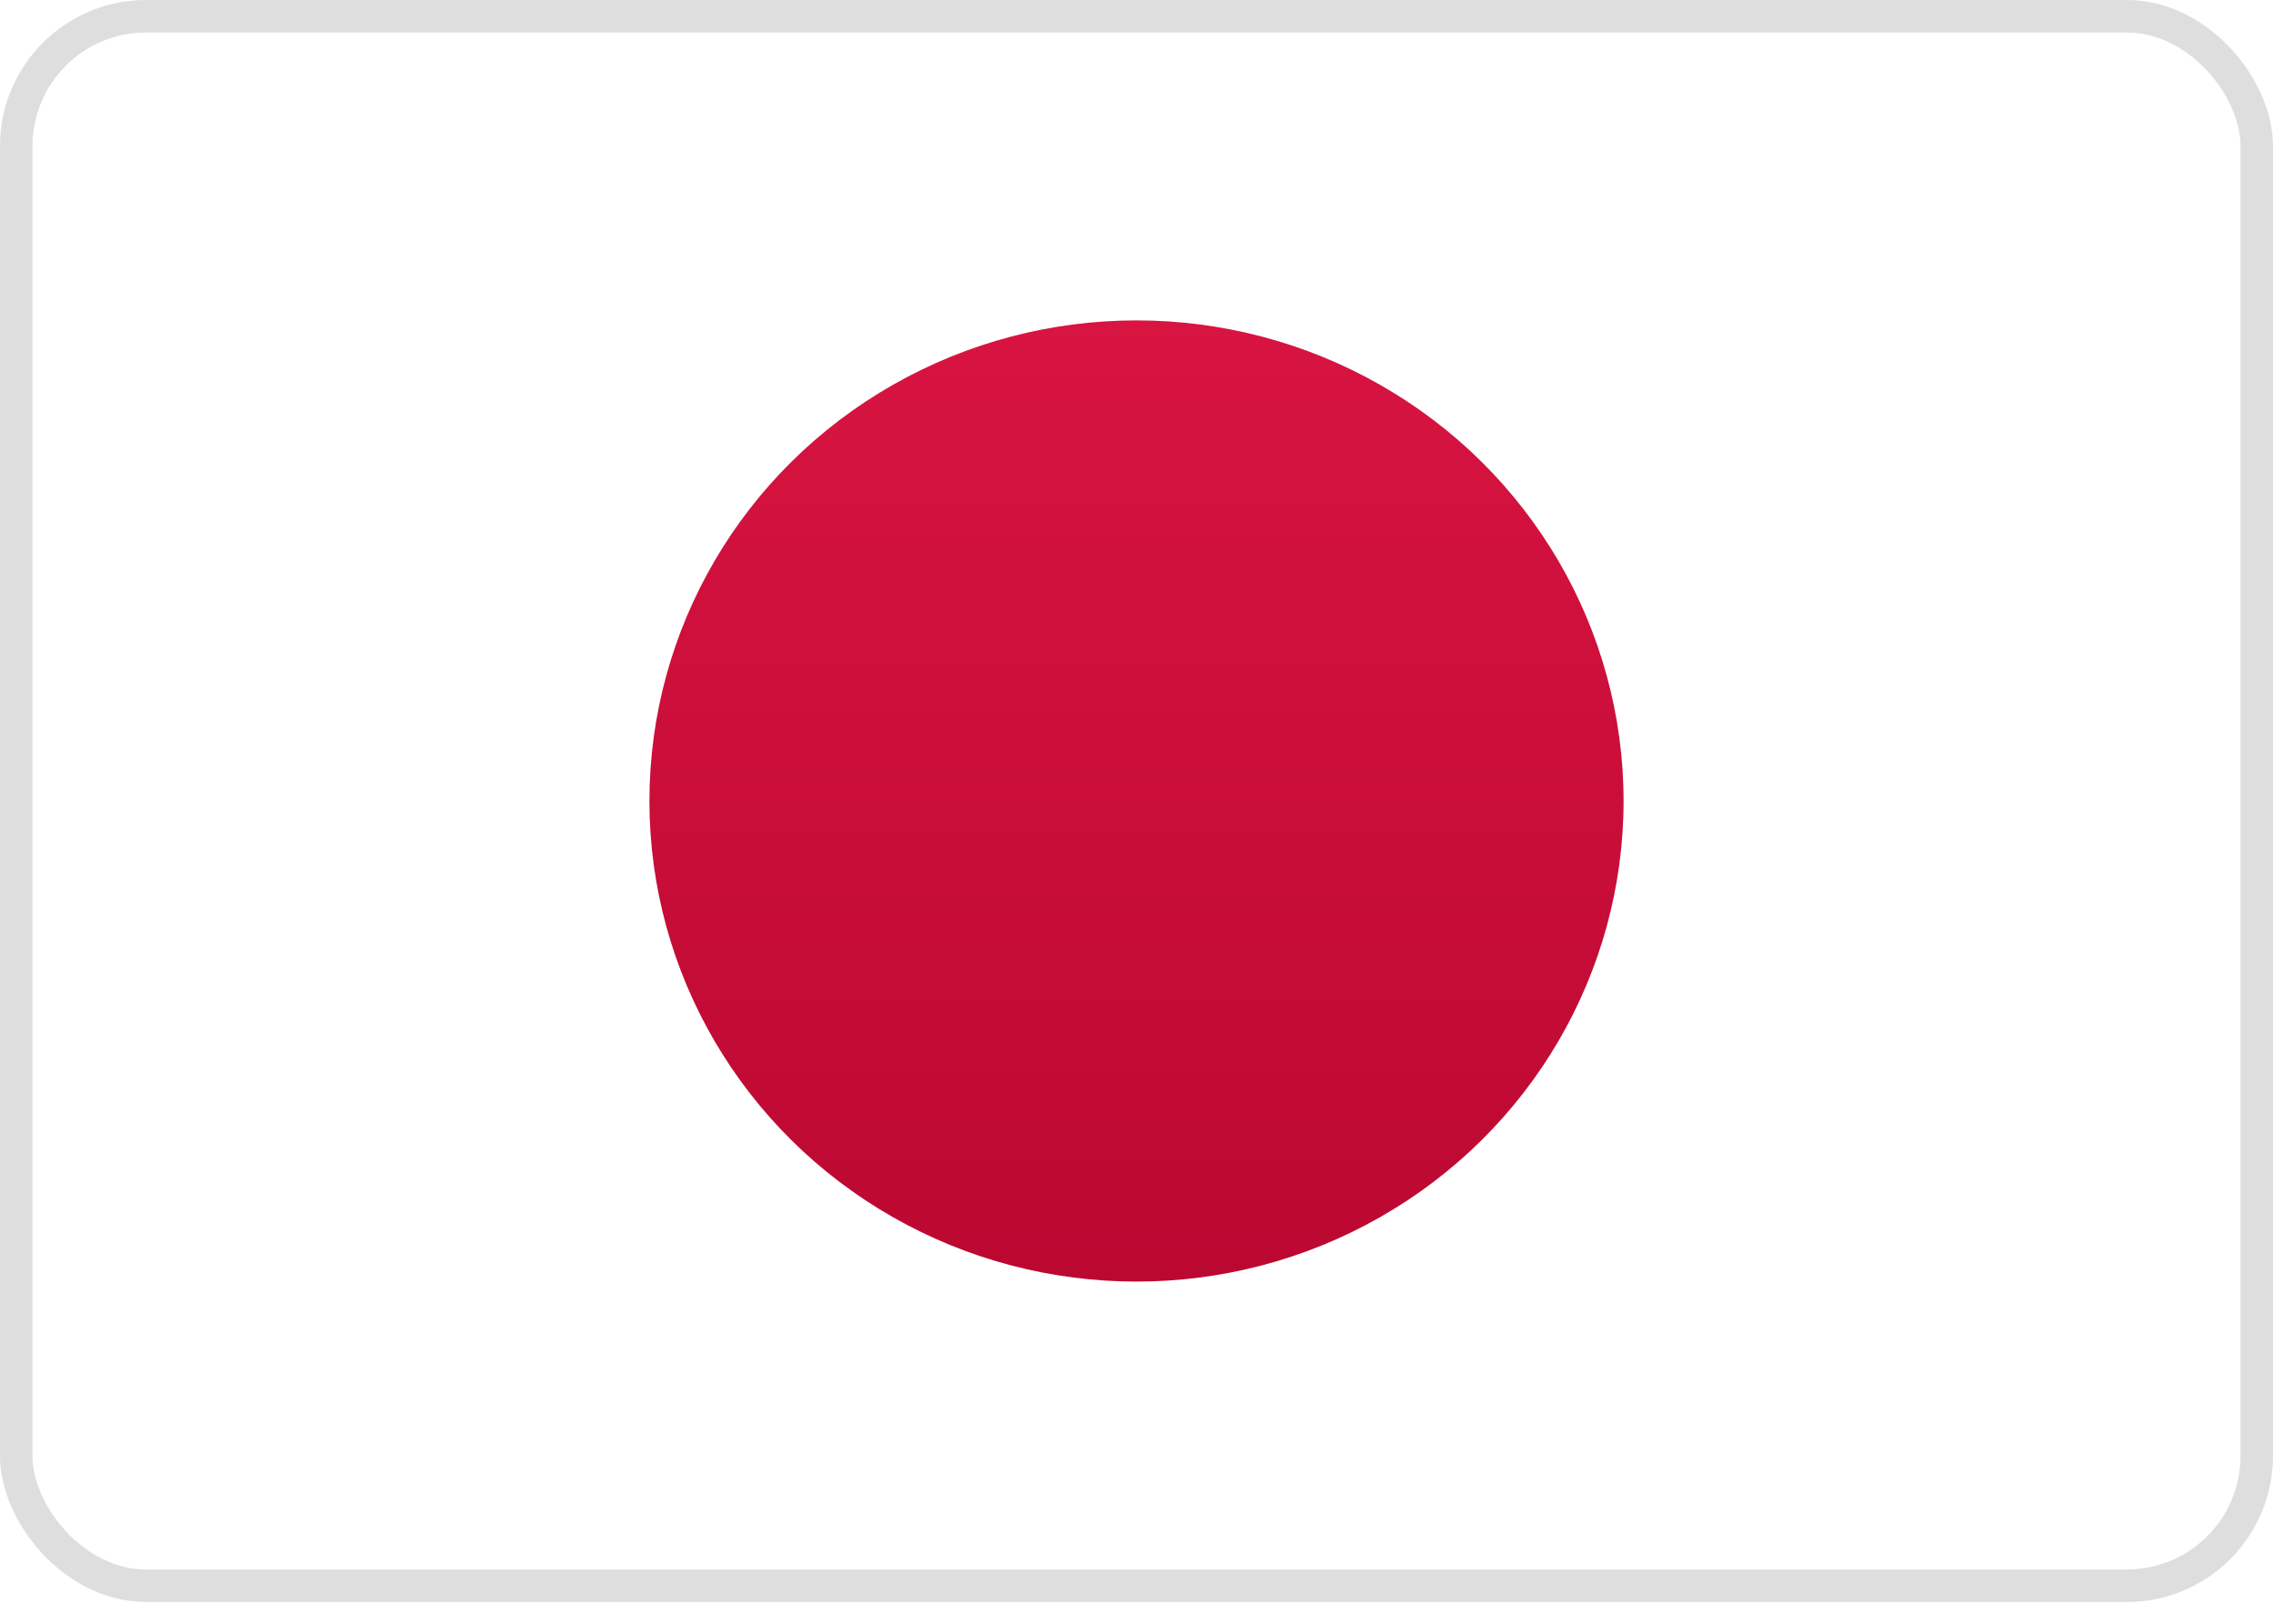 <svg xmlns="http://www.w3.org/2000/svg" xmlns:xlink="http://www.w3.org/1999/xlink" width="70" height="50" xmlns:v="https://vecta.io/nano"><defs><rect id="A" width="70" height="49.33" rx="4"/><linearGradient x1="50%" y1="0%" x2="50%" y2="100%" id="B"><stop stop-color="#d81441" offset="0%"/><stop stop-color="#bb0831" offset="100%"/></linearGradient></defs><g fill="none" fill-rule="evenodd"><mask id="C" fill="#fff"><use xlink:href="#A"/></mask><rect stroke="#dedede" x=".5" y=".5" width="69" height="48.33" rx="4"/><ellipse fill="url(#B)" mask="url(#C)" cx="35" cy="24.665" rx="15" ry="14.799"/></g></svg>